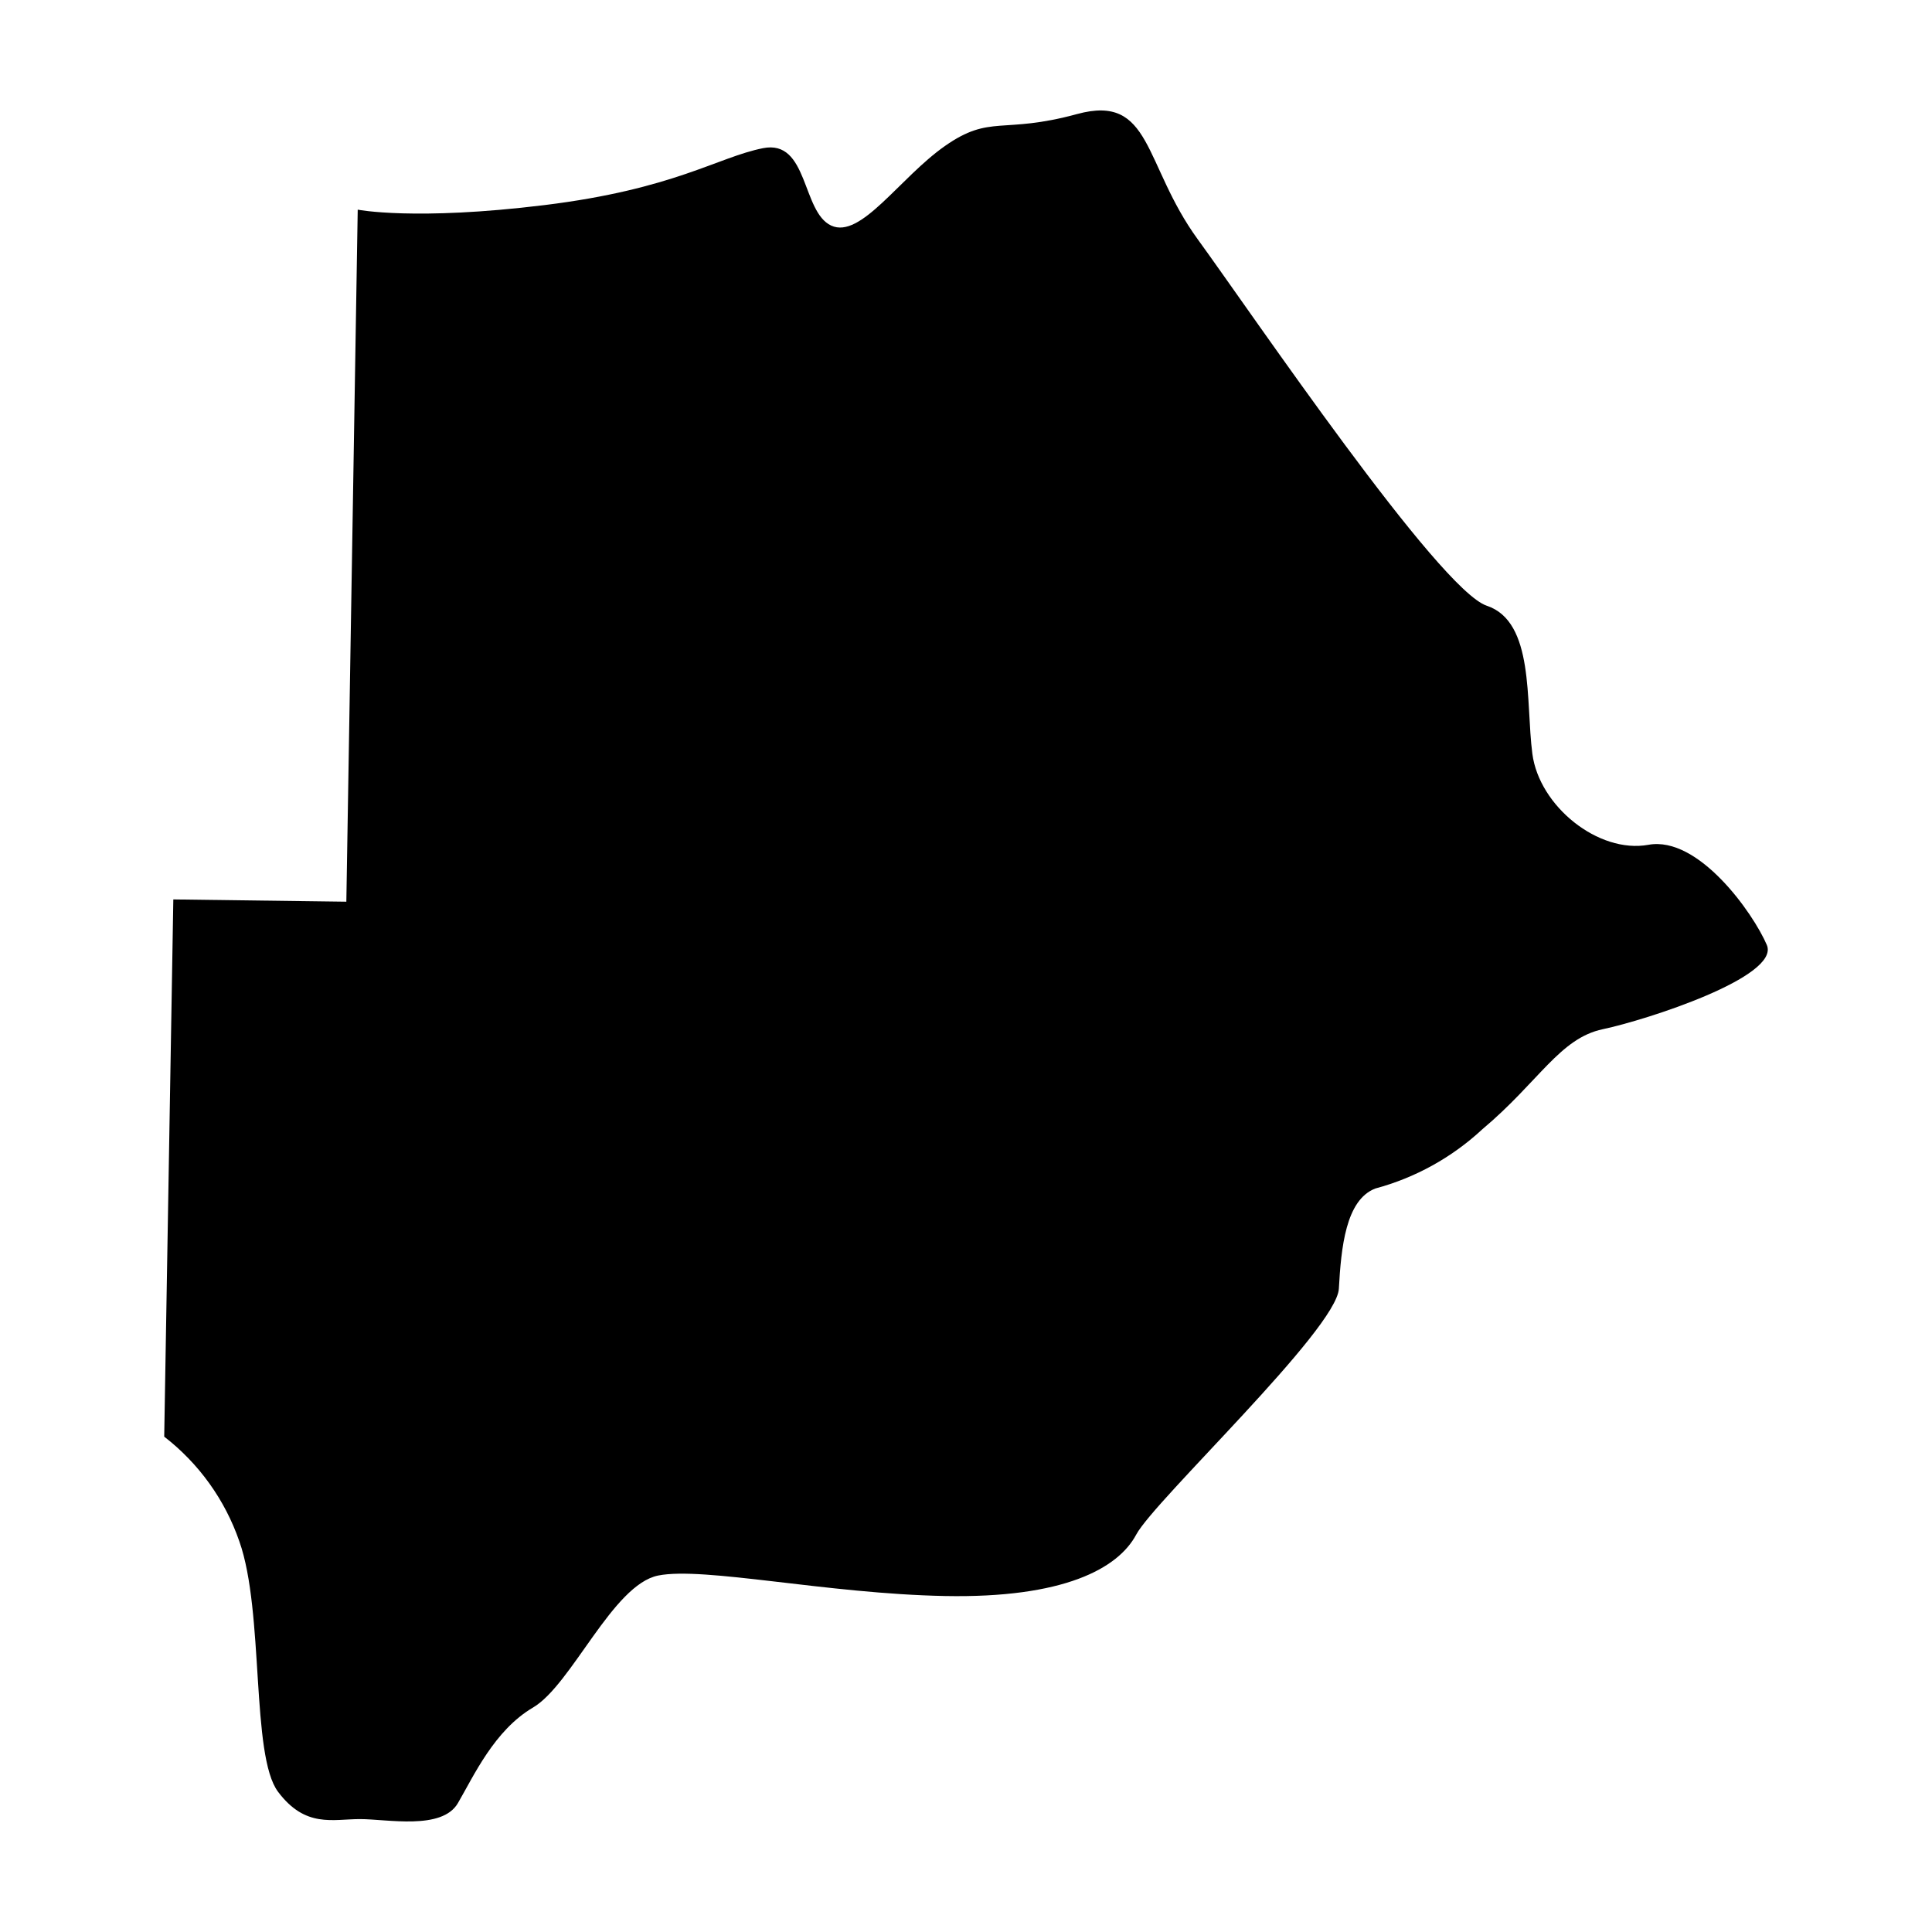 <?xml version="1.0" encoding="UTF-8"?>
<!-- Uploaded to: SVG Repo, www.svgrepo.com, Generator: SVG Repo Mixer Tools -->
<svg fill="#000000" width="800px" height="800px" version="1.1" viewBox="144 144 512 512" xmlns="http://www.w3.org/2000/svg">
 <path d="m238.8 199.57-3.016 183.39-45.852-0.602-2.414 142.37c9.199 7.113 16.117 16.758 19.91 27.75 6.637 18.703 3.016 56.707 10.254 66.359 7.238 9.656 14.48 7.242 21.719 7.242 7.238 0 21.719 3.016 25.941-4.223 4.223-7.238 9.652-19.305 19.906-25.336s21.113-32.578 33.18-34.988c12.066-2.414 44.641 4.828 76.012 5.43 31.371 0.602 45.848-7.238 50.676-16.289 4.828-9.051 53.09-54.297 53.695-65.156 0.602-10.859 1.809-23.527 9.652-26.543v-0.004c10.586-2.84 20.32-8.223 28.352-15.684 15.082-12.668 20.512-24.133 31.973-26.543 11.461-2.414 47.055-13.875 43.438-22.32-3.621-8.445-18.098-28.957-31.371-26.543-13.273 2.414-28.957-10.254-30.766-24.133-1.809-13.875 0.602-34.988-12.066-39.215-12.668-4.223-62.137-77.219-76.617-97.125-14.48-19.906-12.066-38.609-31.973-33.18-19.906 5.43-22.926 0-34.988 8.445-12.066 8.445-22.32 24.734-30.164 21.113s-6.031-22.926-18.098-20.512c-12.066 2.414-23.527 10.859-57.914 15.082-34.387 4.223-49.469 1.207-49.469 1.207z"/>
</svg>